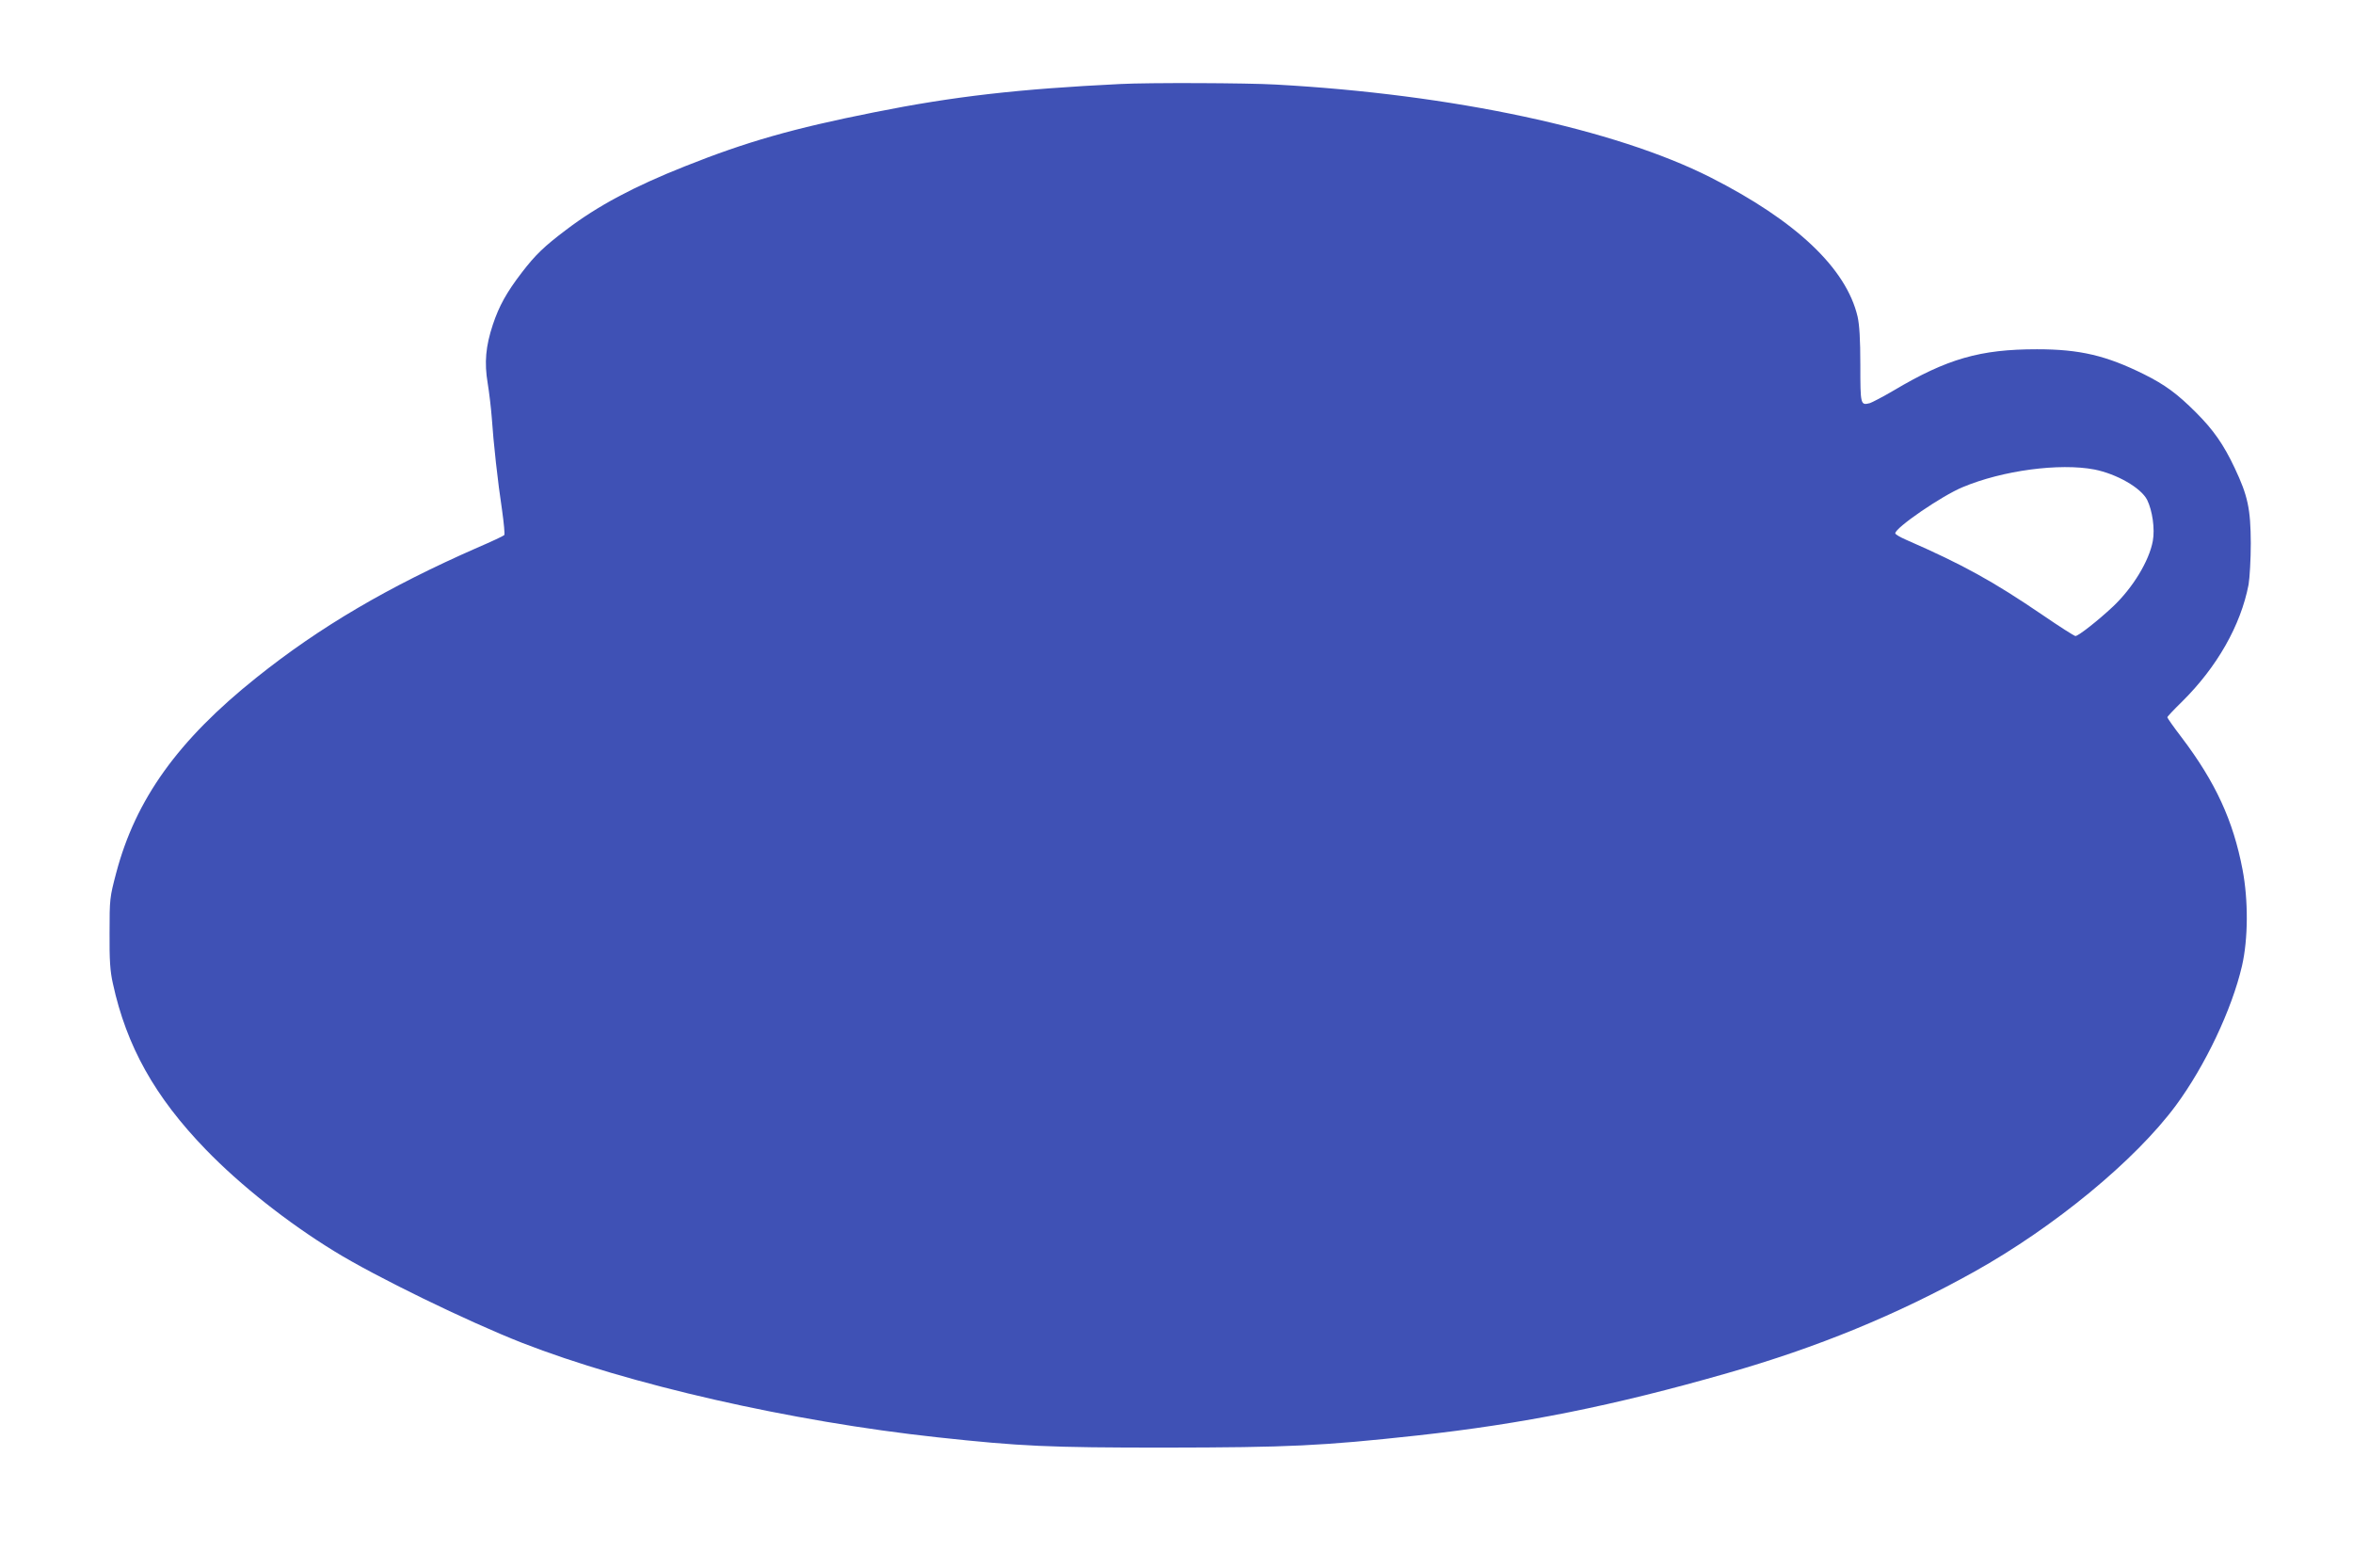 <?xml version="1.0" standalone="no"?>
<!DOCTYPE svg PUBLIC "-//W3C//DTD SVG 20010904//EN"
 "http://www.w3.org/TR/2001/REC-SVG-20010904/DTD/svg10.dtd">
<svg version="1.0" xmlns="http://www.w3.org/2000/svg"
 width="1280pt" height="853pt" viewBox="0 0 1280 853"
 preserveAspectRatio="xMidYMid meet">
<g transform="translate(0,853) scale(0.1,-0.1)"
fill="#3f51b5" stroke="none">
<path d="M6095 8073 c-553 -27 -906 -67 -1340 -154 -442 -88 -694 -160 -1030
-294 -277 -110 -474 -215 -645 -345 -122 -92 -168 -137 -241 -232 -83 -108
-124 -182 -158 -284 -39 -118 -47 -206 -28 -319 8 -49 18 -133 22 -185 9 -136
33 -354 56 -504 10 -72 16 -133 12 -137 -5 -5 -71 -36 -148 -69 -483 -212
-855 -430 -1200 -706 -427 -341 -657 -662 -763 -1063 -35 -133 -36 -140 -36
-326 -1 -148 3 -209 18 -275 74 -341 228 -617 506 -904 187 -193 443 -396 699
-553 222 -137 723 -381 1021 -498 579 -226 1464 -428 2260 -514 453 -49 604
-56 1235 -56 677 1 853 9 1375 66 574 63 1065 161 1686 339 491 140 924 318
1344 552 435 243 875 605 1097 905 159 216 304 521 359 758 34 147 35 358 3
525 -51 267 -147 475 -331 718 -43 56 -78 106 -78 110 0 4 36 42 80 85 190
188 319 414 362 637 6 36 12 137 12 225 -1 187 -16 258 -88 410 -60 127 -115
206 -210 301 -103 103 -169 151 -281 207 -207 103 -351 137 -584 137 -309 0
-488 -51 -781 -225 -58 -34 -116 -64 -128 -68 -51 -13 -52 -10 -52 207 0 142
-5 219 -15 264 -62 263 -335 521 -800 757 -520 263 -1402 452 -2365 505 -157
9 -691 11 -845 3z m5298 -2097 c121 -24 253 -99 287 -165 29 -59 43 -158 31
-224 -20 -109 -109 -255 -217 -357 -81 -76 -188 -160 -204 -160 -6 0 -86 51
-178 114 -272 185 -433 274 -744 410 -32 14 -58 29 -58 35 0 30 253 204 367
251 217 91 527 132 716 96z"/>
</g>
</svg>
